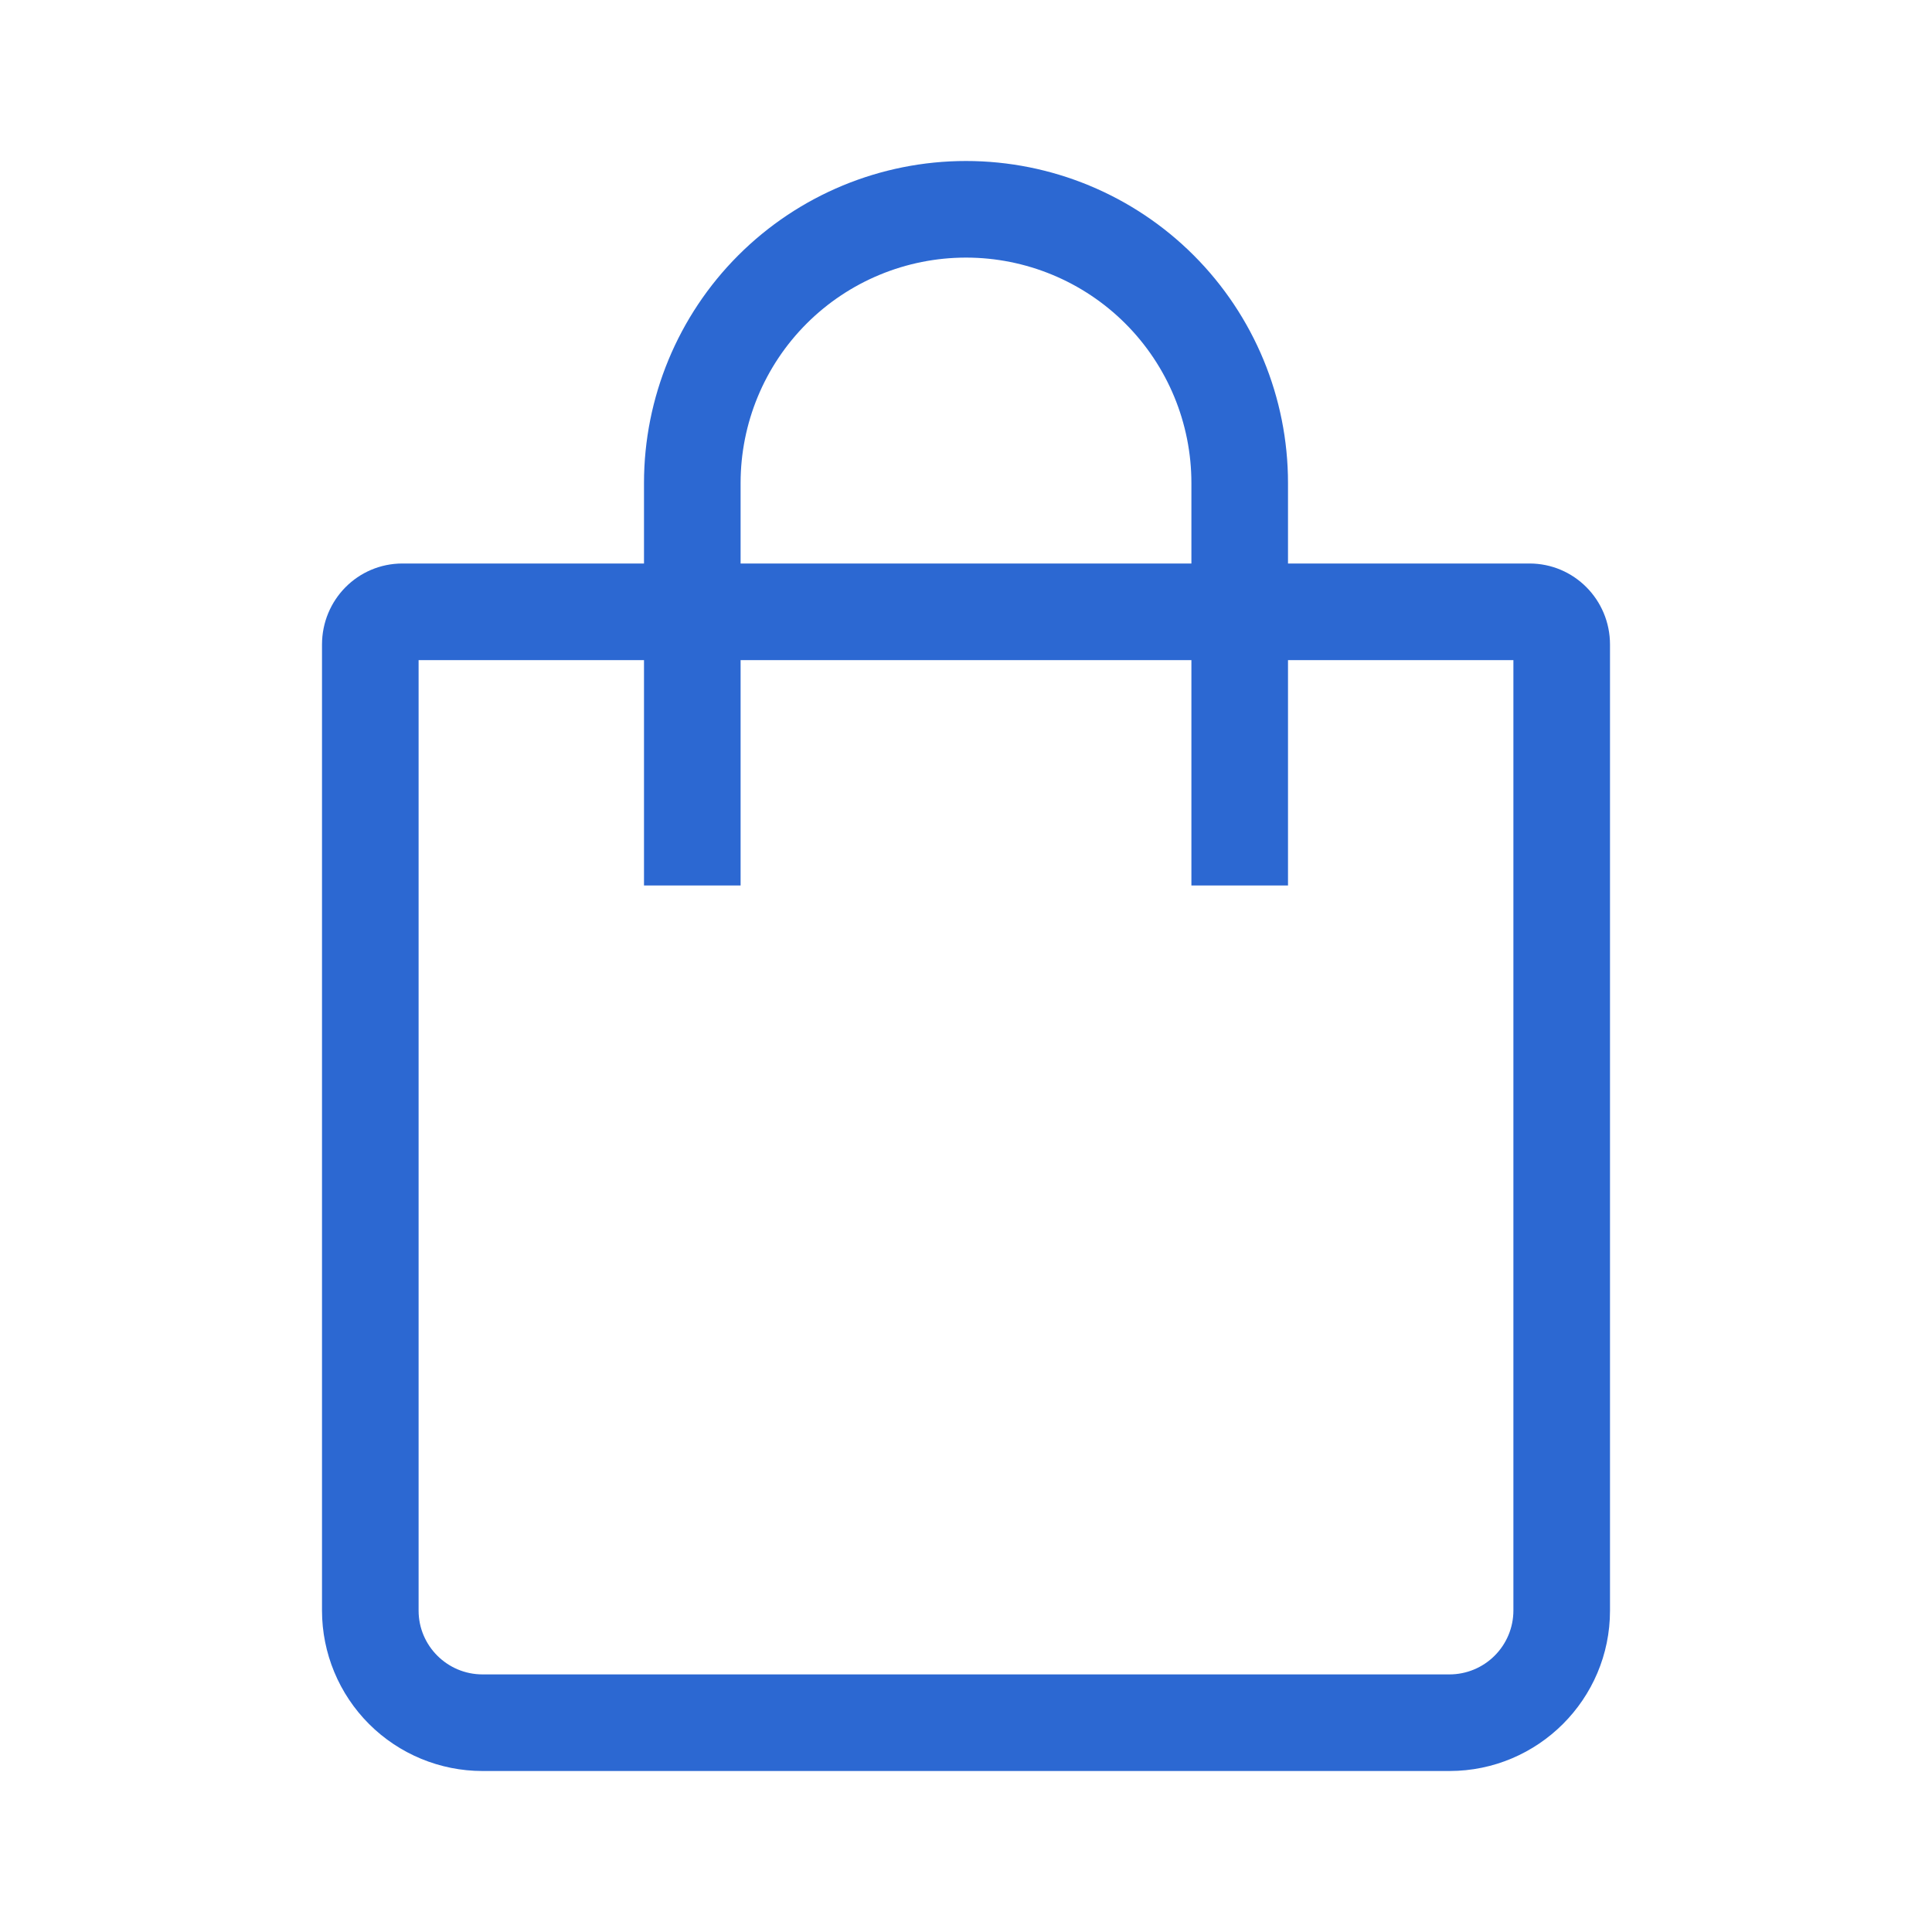 <svg width="48" height="48" viewBox="0 0 48 48" fill="none" xmlns="http://www.w3.org/2000/svg">
<path fill-rule="evenodd" clip-rule="evenodd" d="M16 14V12C16 9.878 16.843 7.843 18.343 6.343C19.843 4.843 21.878 4 24 4C26.122 4 28.157 4.843 29.657 6.343C31.157 7.843 32 9.878 32 12V14H38C39.104 14 40 14.898 40 16.014V40.016C40 42.216 38.21 44 36.012 44H11.988C10.931 44 9.917 43.58 9.169 42.833C8.422 42.086 8.001 41.073 8 40.016V16.016C8 14.9 8.89 14 10 14H16ZM18.4 14H29.6V12C29.6 10.515 29.01 9.09 27.96 8.04C26.91 6.99 25.485 6.4 24 6.4C22.515 6.4 21.09 6.99 20.04 8.04C18.99 9.09 18.4 10.515 18.4 12V14ZM16 16.4H10.4V40.016C10.4 40.888 11.112 41.6 11.988 41.6H36.012C36.432 41.6 36.836 41.433 37.133 41.136C37.431 40.839 37.599 40.437 37.6 40.016V16.4H32V22H29.6V16.4H18.4V22H16V16.4Z" fill="#2C68D2"/>
</svg>
